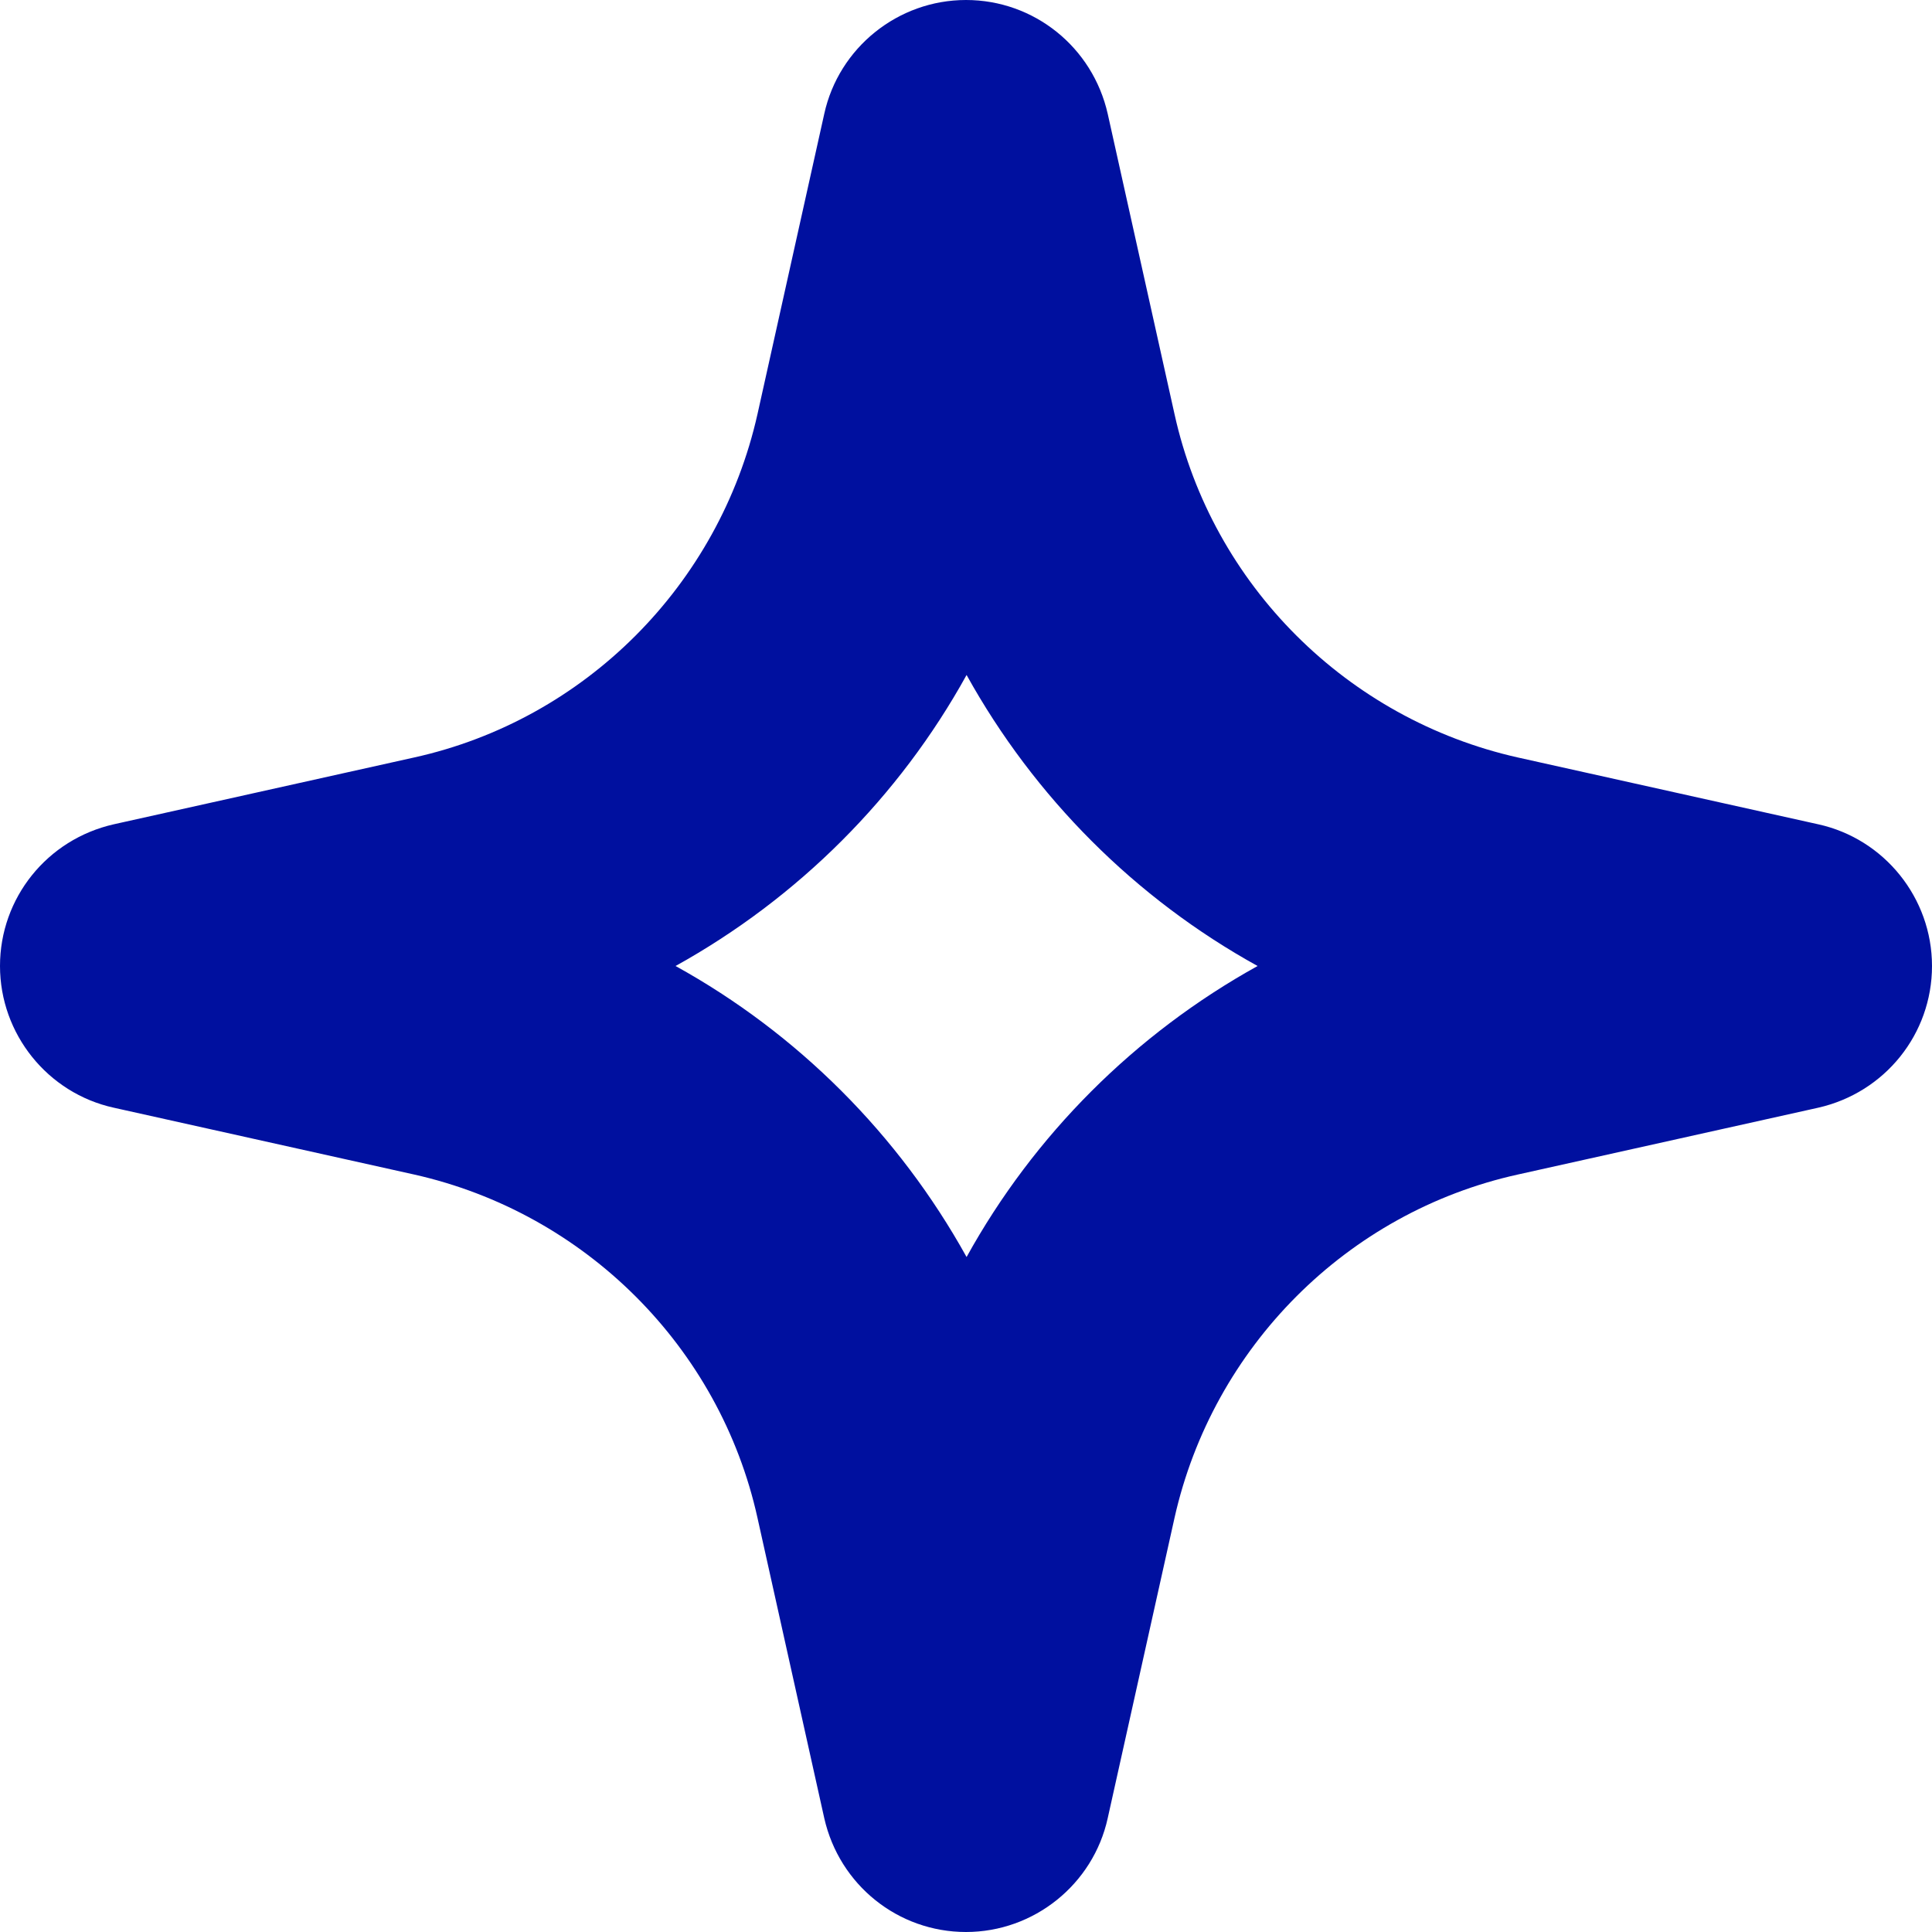 <svg width="90" height="90" viewBox="0 0 90 90" fill="none" xmlns="http://www.w3.org/2000/svg">
<path d="M45 90C41.834 90 39.101 87.808 38.397 84.696L35.286 70.707C33.527 62.751 27.249 56.5 19.293 54.714L5.304 51.602C2.219 50.926 0 48.166 0 45C0 41.834 2.192 39.101 5.304 38.398L19.293 35.286C27.249 33.527 33.5 27.249 35.286 19.293L38.397 5.304C39.074 2.219 41.834 0 45 0C48.166 0 50.899 2.192 51.602 5.304L54.714 19.293C56.473 27.249 62.751 33.5 70.707 35.286L84.696 38.398C87.781 39.074 90 41.834 90 45C90 48.166 87.808 50.899 84.696 51.602L70.707 54.714C62.751 56.473 56.5 62.751 54.714 70.707L51.602 84.696C50.926 87.781 48.166 90 45 90ZM31.47 45C37.153 48.139 41.861 52.847 45.027 58.557C48.166 52.874 52.874 48.166 58.584 45C52.901 41.861 48.193 37.153 45.027 31.443C41.888 37.126 37.18 41.834 31.47 45Z" fill="#00109F"/>
</svg>
